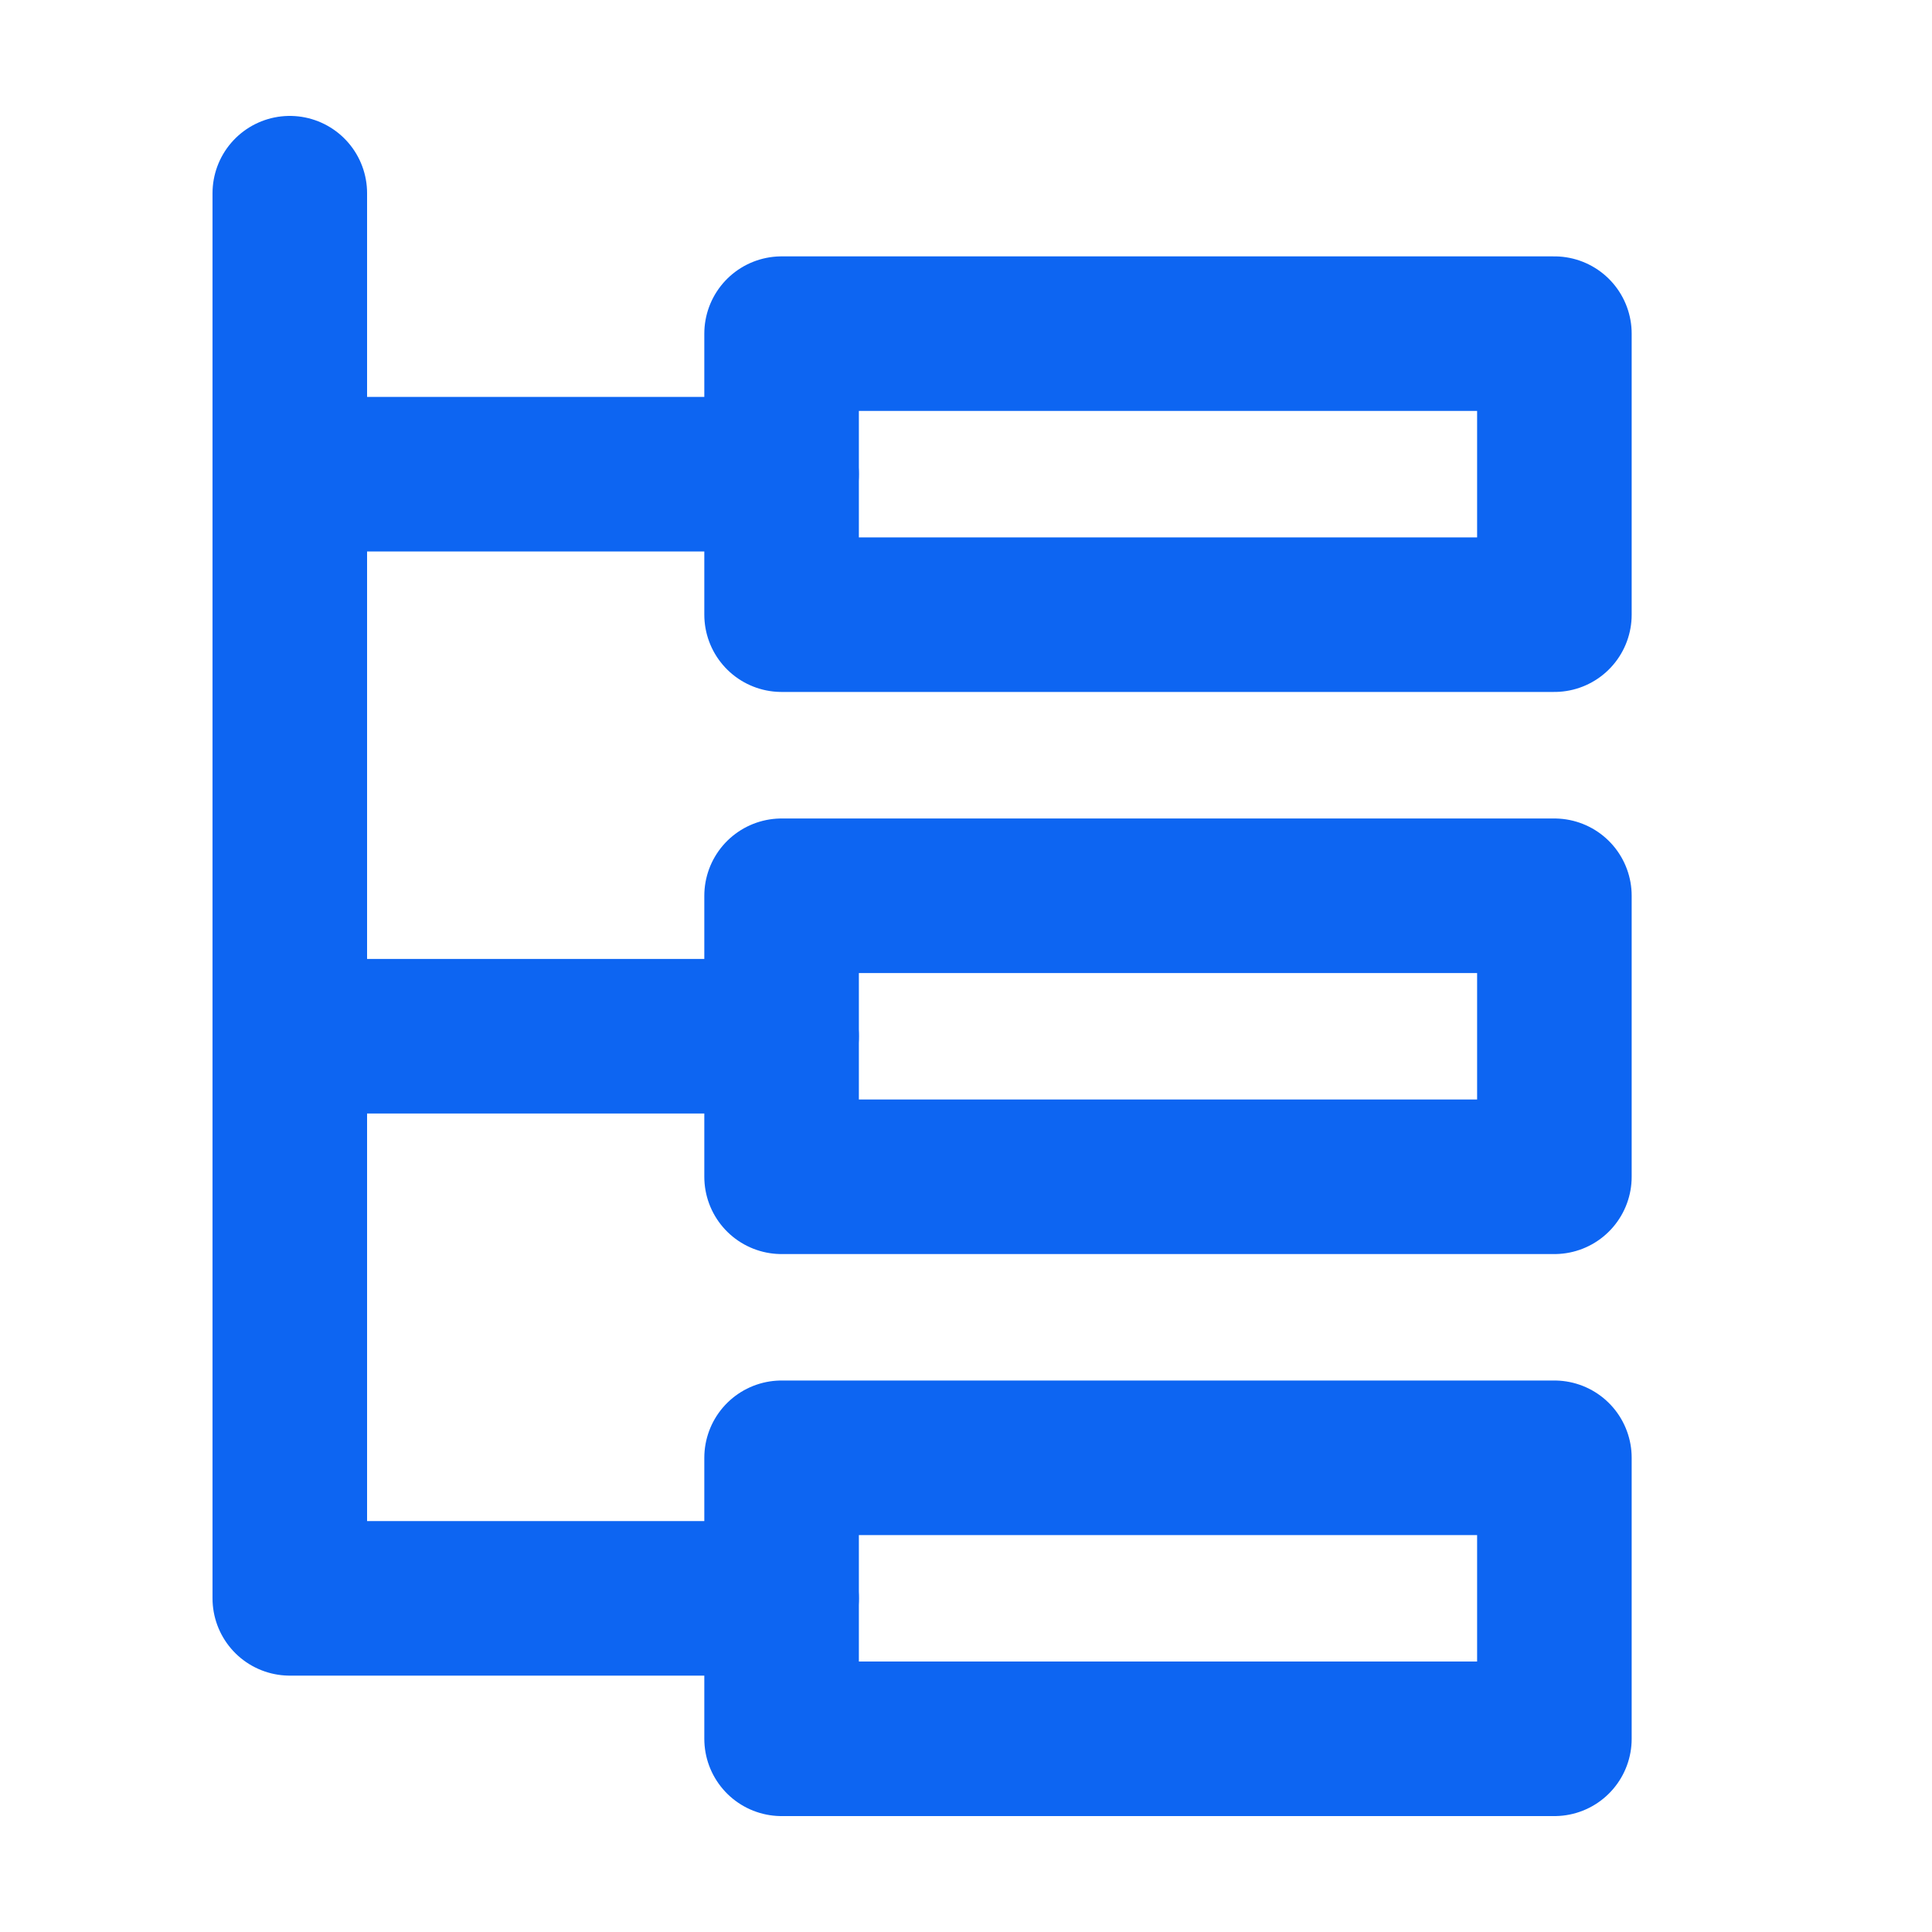 <svg width="20" height="20" viewBox="0 0 20 20" fill="none" xmlns="http://www.w3.org/2000/svg">
<path d="M3 10.727H8.091" stroke="#0D65F2" stroke-width="1.6" stroke-linecap="round" stroke-linejoin="round"/>
<path d="M3 4.909H8.091" stroke="#0D65F2" stroke-width="1.6" stroke-linecap="round" stroke-linejoin="round"/>
<path d="M3 2V16.546H8.091" stroke="#0D65F2" stroke-width="1.6" stroke-linecap="round" stroke-linejoin="round"/>
<path d="M16.091 3.454H8.091V6.363H16.091V3.454Z" stroke="#0D65F2" stroke-width="1.6" stroke-linecap="round" stroke-linejoin="round"/>
<path d="M16.091 15.091H8.091V18H16.091V15.091Z" stroke="#0D65F2" stroke-width="1.6" stroke-linecap="round" stroke-linejoin="round"/>
<path d="M16.091 9.273H8.091V12.182H16.091V9.273Z" stroke="#0D65F2" stroke-width="1.6" stroke-linecap="round" stroke-linejoin="round"/>
</svg>
